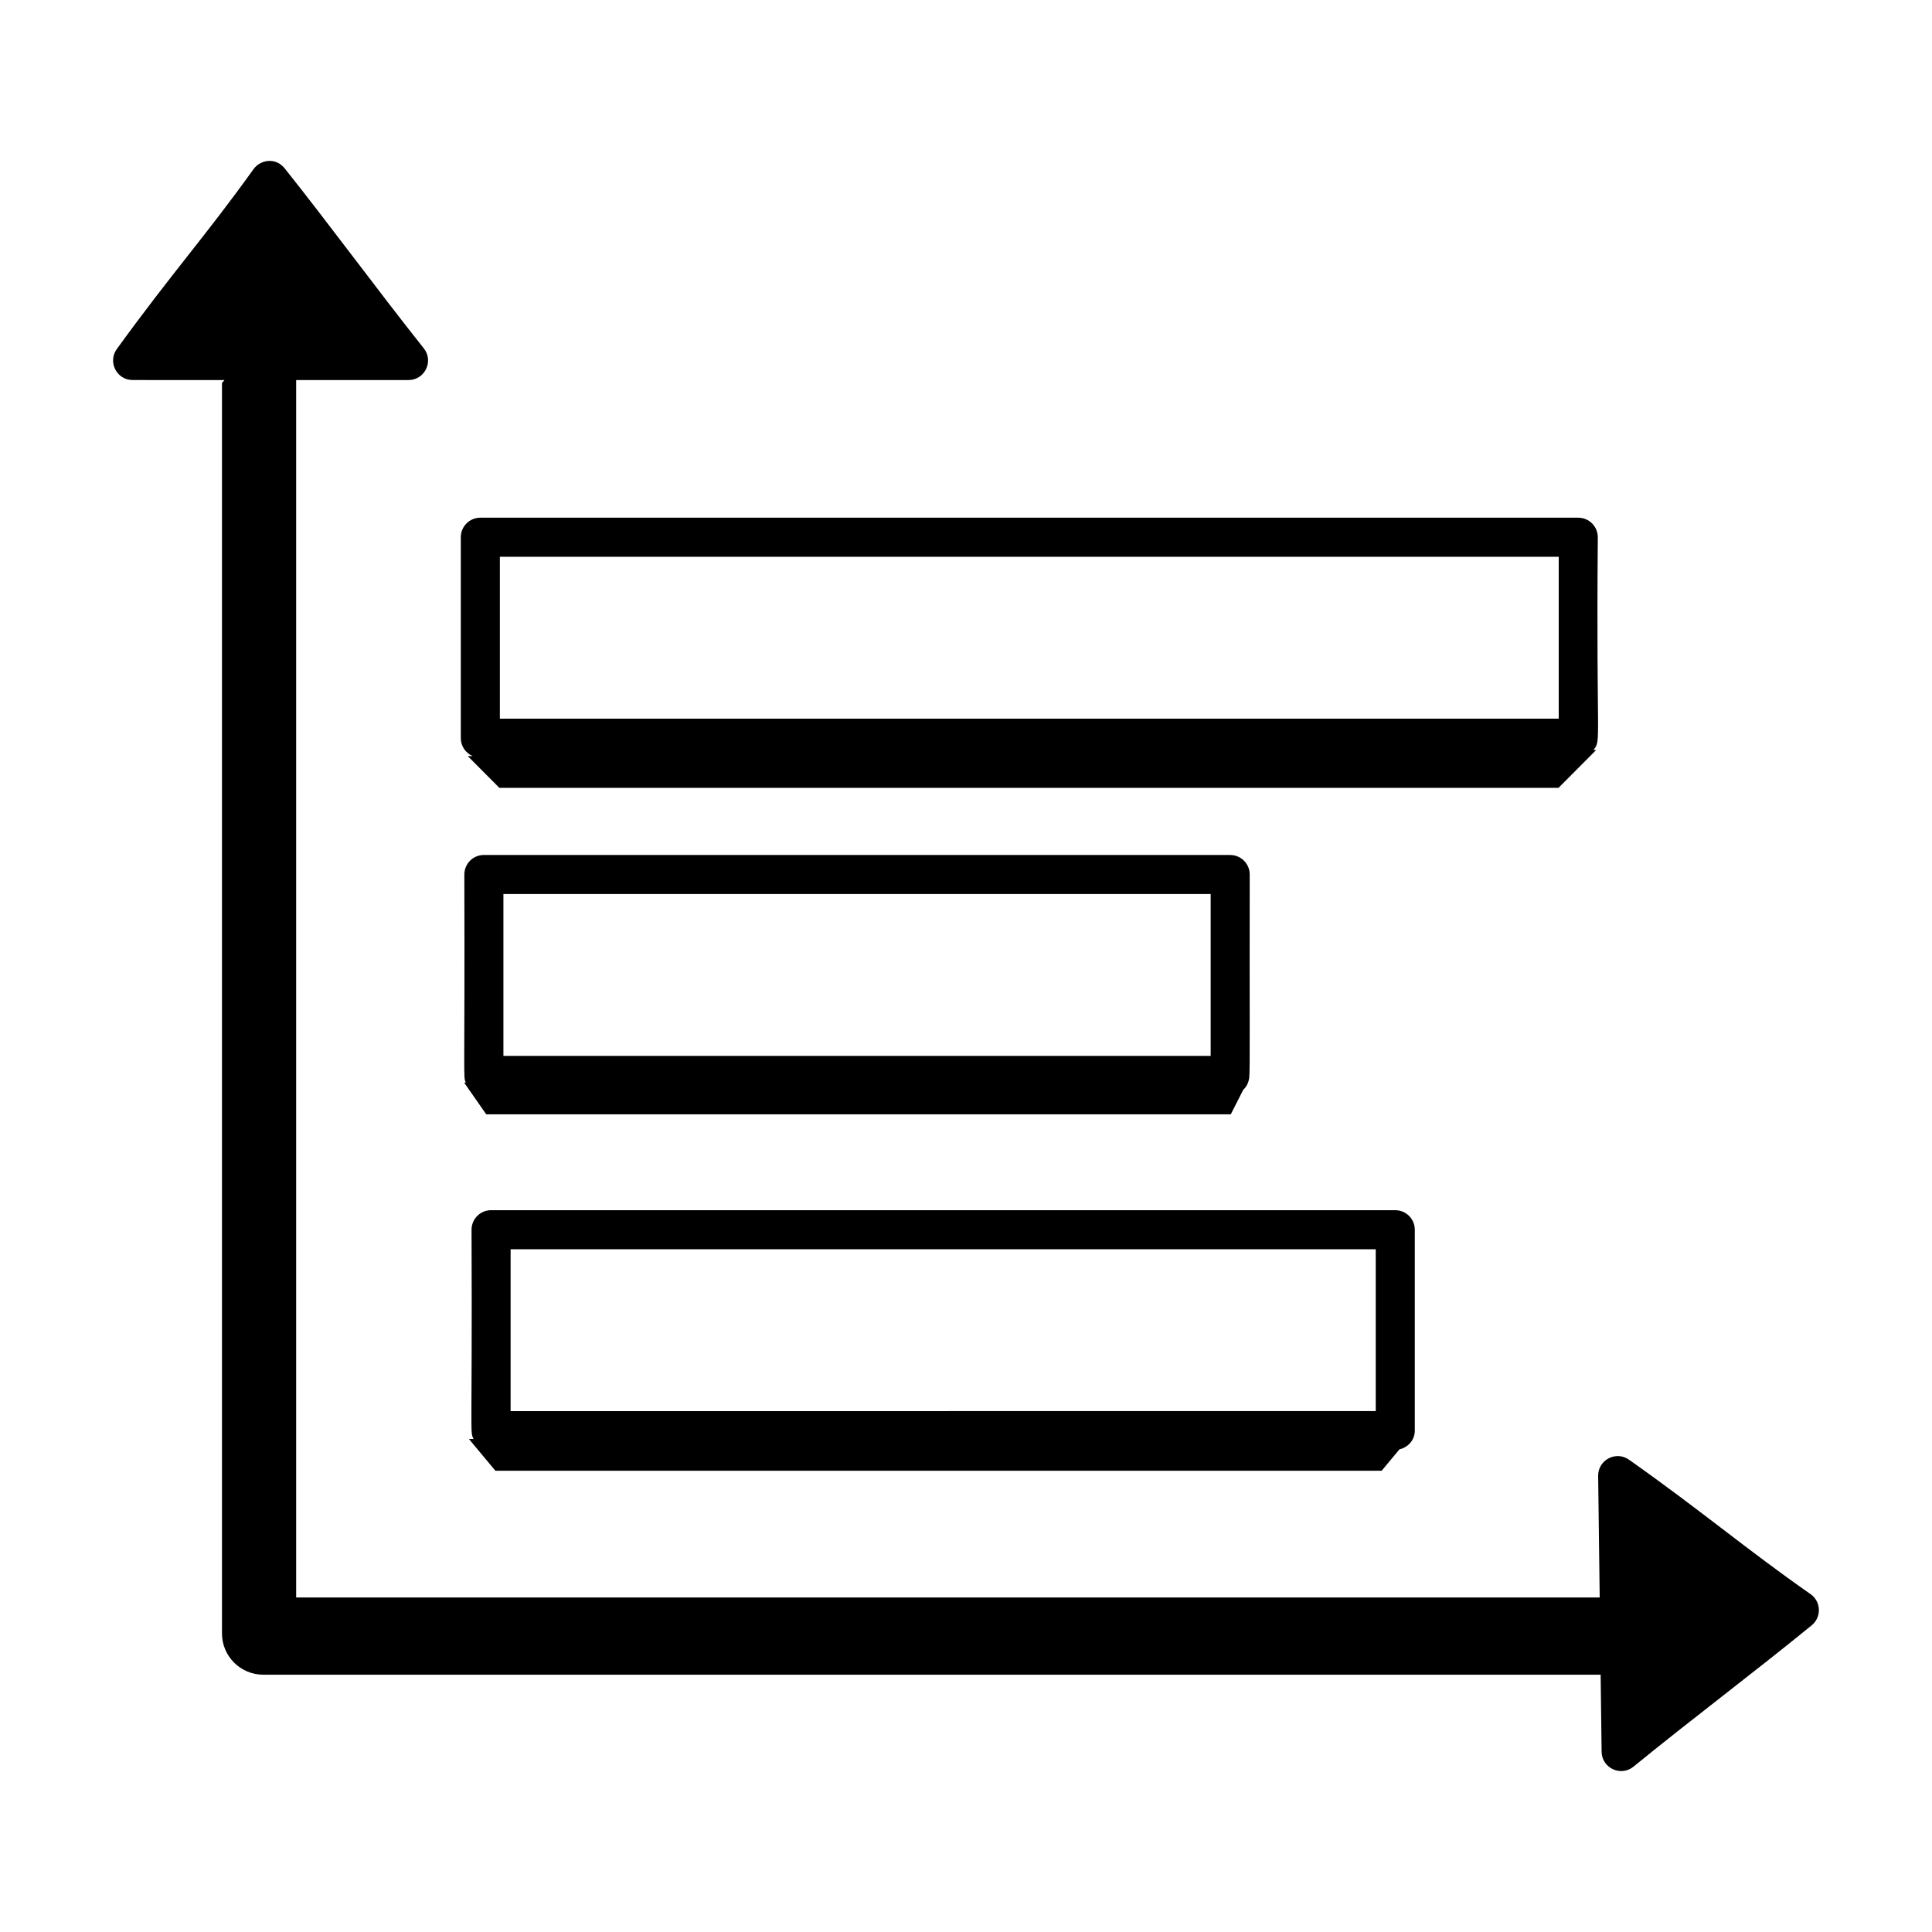 <?xml version="1.0" encoding="UTF-8"?>
<!-- Uploaded to: ICON Repo, www.svgrepo.com, Generator: ICON Repo Mixer Tools -->
<svg fill="#000000" width="800px" height="800px" version="1.1" viewBox="144 144 512 512" xmlns="http://www.w3.org/2000/svg">
 <g>
  <path d="m203.49 244.72-0.664 0.77v331.38c0 6.043 4.898 10.941 10.941 10.941h354.42l0.258 20.43c0.059 4.316 5.086 6.684 8.453 3.941 15.129-12.367 31.895-24.934 47.23-37.465 2.68-2.203 2.473-6.309-0.309-8.258-16.992-11.852-28.684-21.914-48.129-35.633-3.453-2.43-8.219 0.082-8.16 4.301l0.406 32.223-345.45-0.004v-322.63h29.777c4.312 0 6.754-5.004 4.051-8.398-12.27-15.418-24.809-32.57-36.867-47.695-2.406-3.031-6.481-2.277-8.258 0.199-12.766 17.812-21.59 27.473-36.234 47.676-2.469 3.418-0.031 8.215 4.191 8.215z"/>
  <path d="m567.43 286.37c0-2.859-2.32-5.176-5.176-5.176h-290.96c-2.859 0-5.176 2.32-5.176 5.176v53.25c0 2.129 1.293 3.953 3.129 4.75l-1.281 0.008 8.367 8.406h280.69l9.996-10.039-0.734 0.004c2.18-2.809 0.676-0.875 1.152-56.379zm-290.96 5.18h280.61v42.898h-280.61z"/>
  <path d="m275.28 533.76h234.87l4.727-5.676c2.301-0.523 4.059-2.488 4.059-4.949v-53.242c0-2.859-2.32-5.176-5.176-5.176l-239.62-0.004c-2.859 0-5.176 2.32-5.176 5.176 0.219 55.812-0.496 53.297 0.539 55.457l-1.227 0.008zm4.035-58.695h229.27v42.891l-229.27 0.004z"/>
  <path d="m272.86 439.31 197.31-0.004 3.309-6.512c0.859-0.789 1.387-1.863 1.559-3.07l0.043-0.082h-0.023c0.242-1.891 0.059-16.523 0.129-53.883 0-2.859-2.32-5.176-5.176-5.176l-197.78-0.008c-2.859 0-5.176 2.32-5.176 5.176 0.152 55.82-0.352 53.301 0.383 55.148l-0.438 0.004zm4.551-58.383h187.43v42.898h-187.43z"/>
 </g>
</svg>